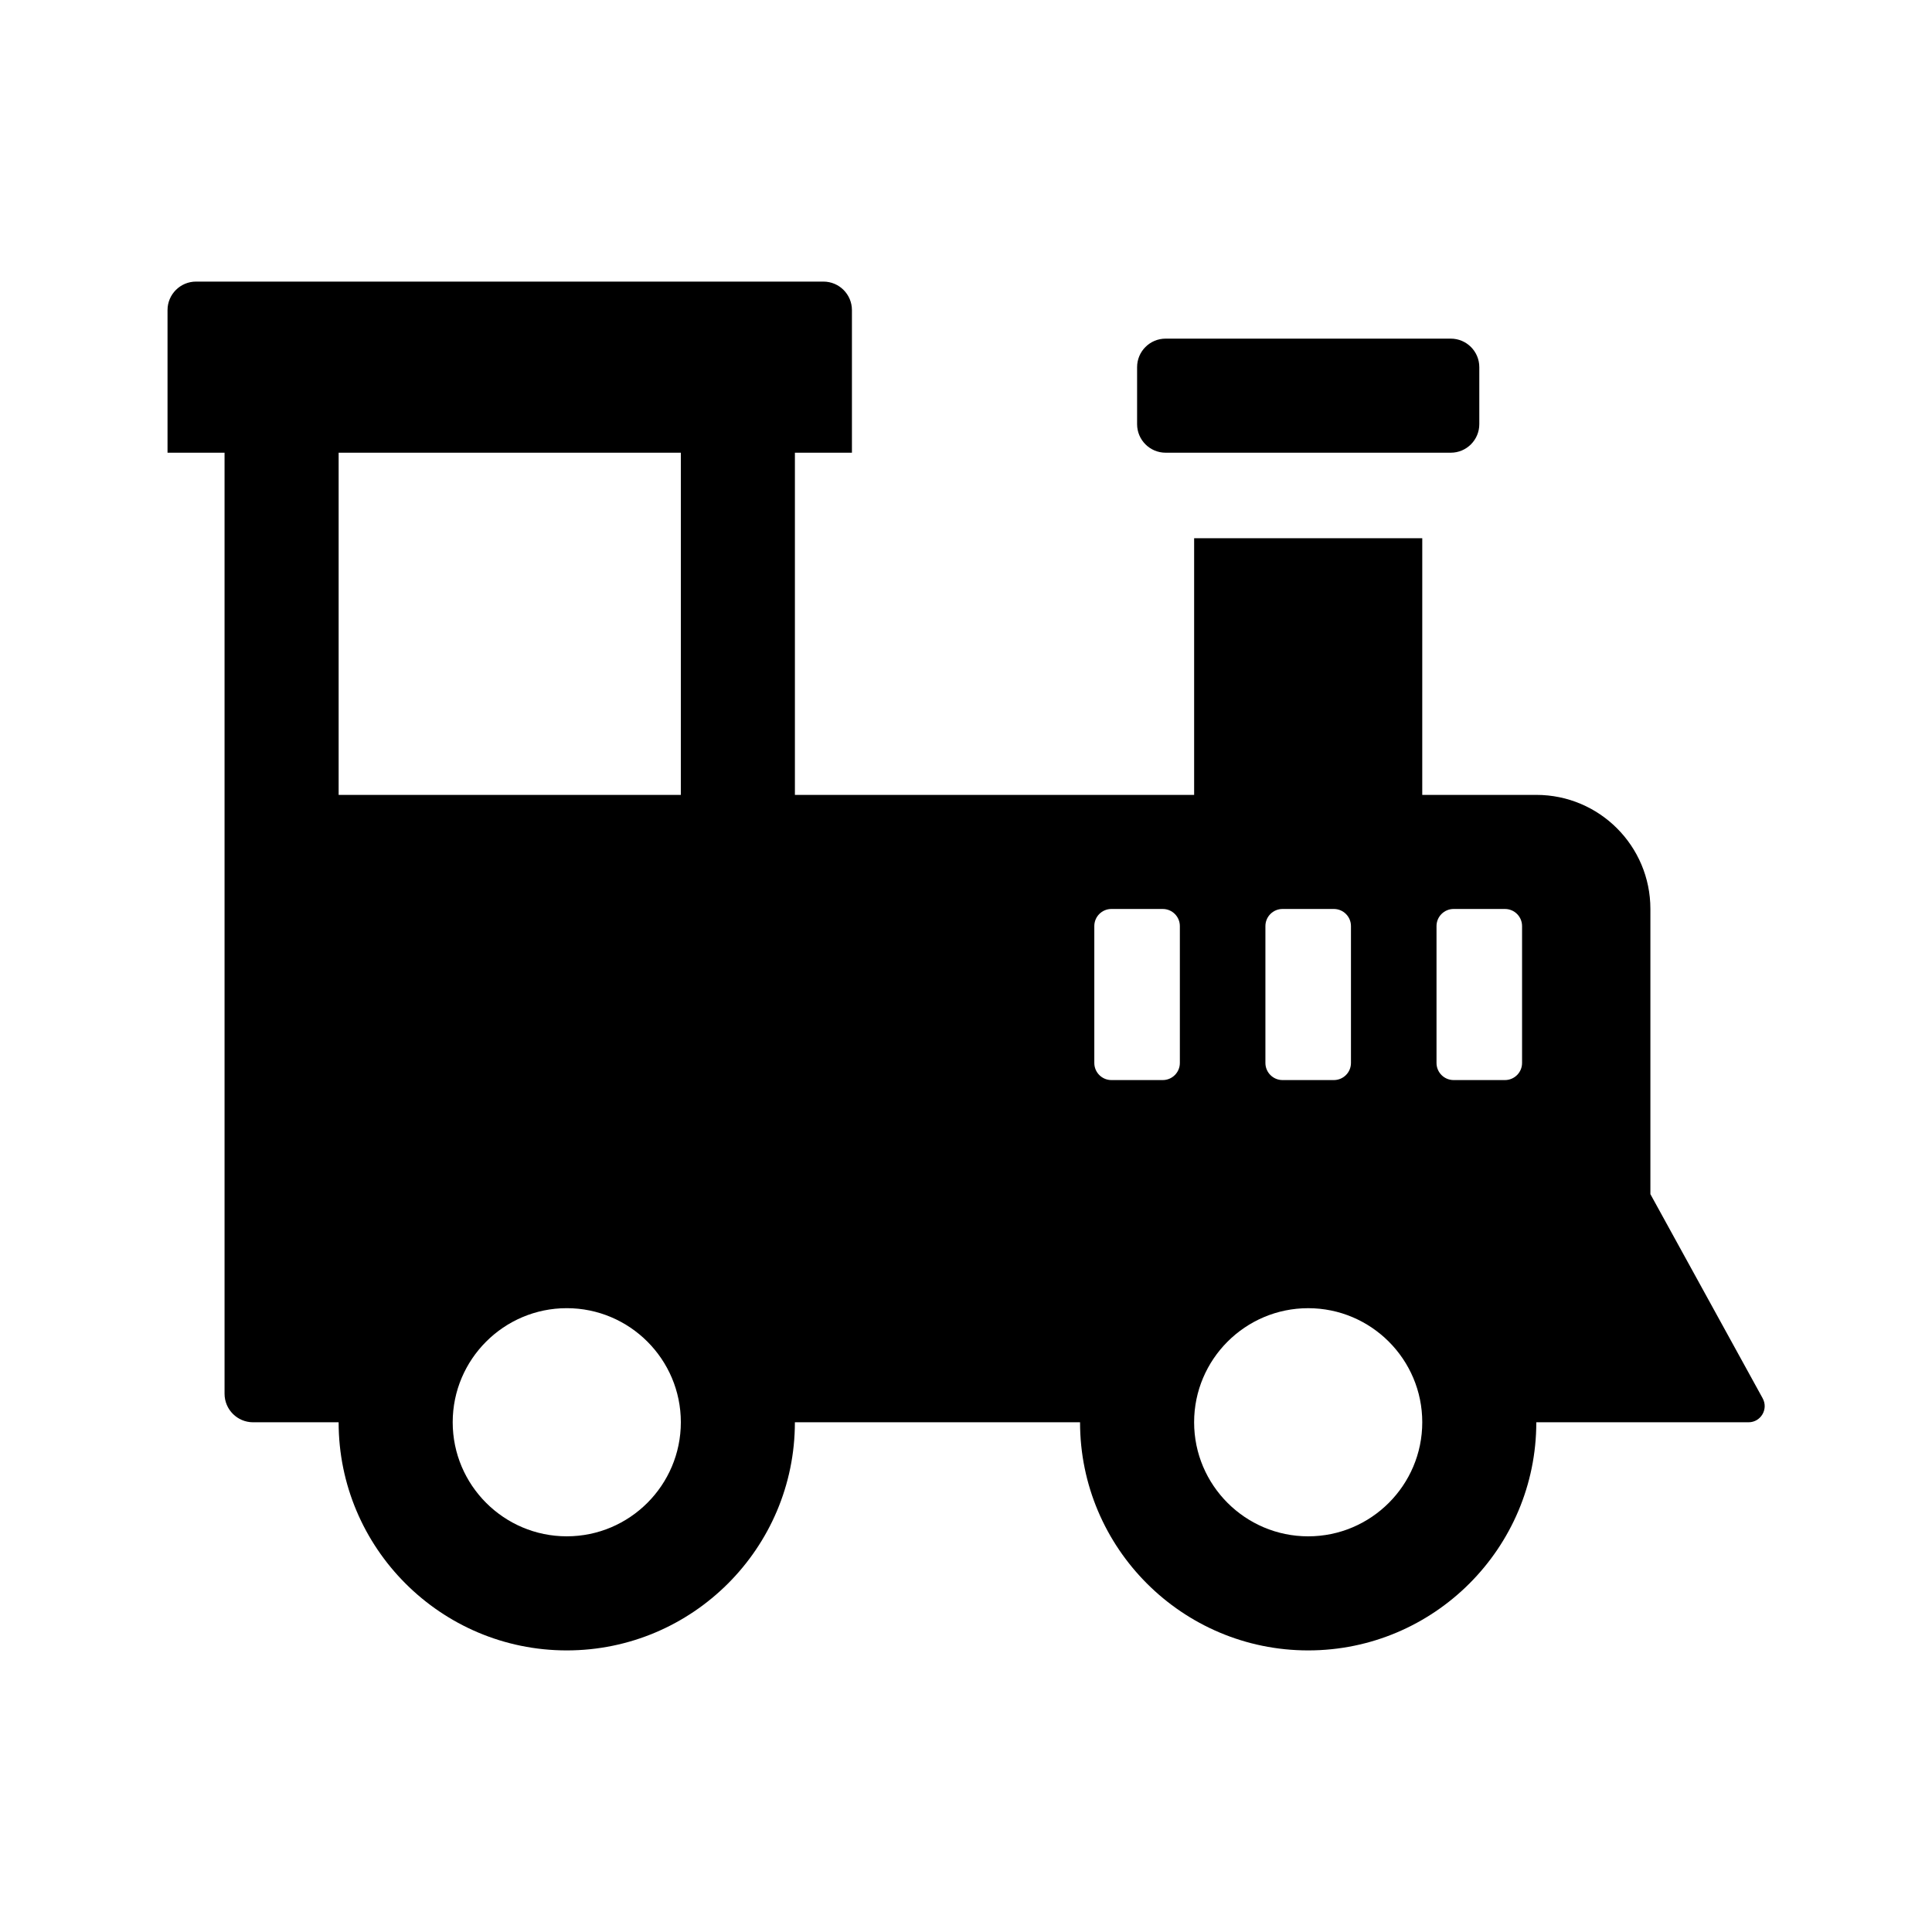 <?xml version="1.0" encoding="UTF-8"?>
<!-- Uploaded to: ICON Repo, www.iconrepo.com, Generator: ICON Repo Mixer Tools -->
<svg fill="#000000" width="800px" height="800px" version="1.1" viewBox="144 144 512 512" xmlns="http://www.w3.org/2000/svg">
 <g>
  <path d="m611.13 514.57-29.758-54.113v-75.574c0-16.695-13.531-30.23-30.23-30.23h-30.23l0.004-68.012h-60.457v68.016h-105.8v-90.688h15.113v-37.785c0-4.176-3.387-7.559-7.559-7.559h-166.26c-4.168 0.004-7.555 3.383-7.555 7.559v37.785h15.113v249.39c0 4.172 3.387 7.559 7.559 7.559h22.672c0 33.344 27.113 60.457 60.457 60.457s60.457-27.113 60.457-60.457h75.57c0 33.344 27.113 60.457 60.457 60.457s60.457-27.113 60.457-60.457h56.242c3.254 0 5.32-3.492 3.746-6.344zm-316.93 36.57c-16.668 0-30.23-13.562-30.23-30.23 0-16.668 13.562-30.23 30.23-30.23s30.23 13.562 30.23 30.23c-0.004 16.668-13.566 30.23-30.23 30.23zm30.227-196.48h-90.684v-90.688h90.688zm154.92 34.762c0-2.504 2.031-4.535 4.535-4.535h13.602c2.504 0 4.535 2.031 4.535 4.535v36.273c0 2.504-2.031 4.535-4.535 4.535h-13.602c-2.504 0-4.535-2.031-4.535-4.535zm-22.672 36.273c0 2.504-2.031 4.535-4.535 4.535h-13.602c-2.504 0-4.535-2.031-4.535-4.535v-36.273c0-2.504 2.031-4.535 4.535-4.535h13.602c2.504 0 4.535 2.031 4.535 4.535zm34.008 125.45c-16.668 0-30.23-13.562-30.23-30.23 0-16.668 13.562-30.23 30.23-30.23 16.668 0 30.23 13.562 30.23 30.23 0 16.668-13.562 30.23-30.23 30.23zm56.68-125.45c0 2.504-2.031 4.535-4.535 4.535h-13.602c-2.504 0-4.535-2.031-4.535-4.535v-36.273c0-2.504 2.031-4.535 4.535-4.535h13.602c2.504 0 4.535 2.031 4.535 4.535z"/>
  <path d="m536.03 241.3v15.113c0 4.172-3.387 7.559-7.559 7.559h-75.57c-4.172 0-7.559-3.387-7.559-7.559v-15.113c0-4.176 3.387-7.559 7.559-7.559h75.57c4.172 0.004 7.559 3.383 7.559 7.559z"/>
 </g>
</svg>
